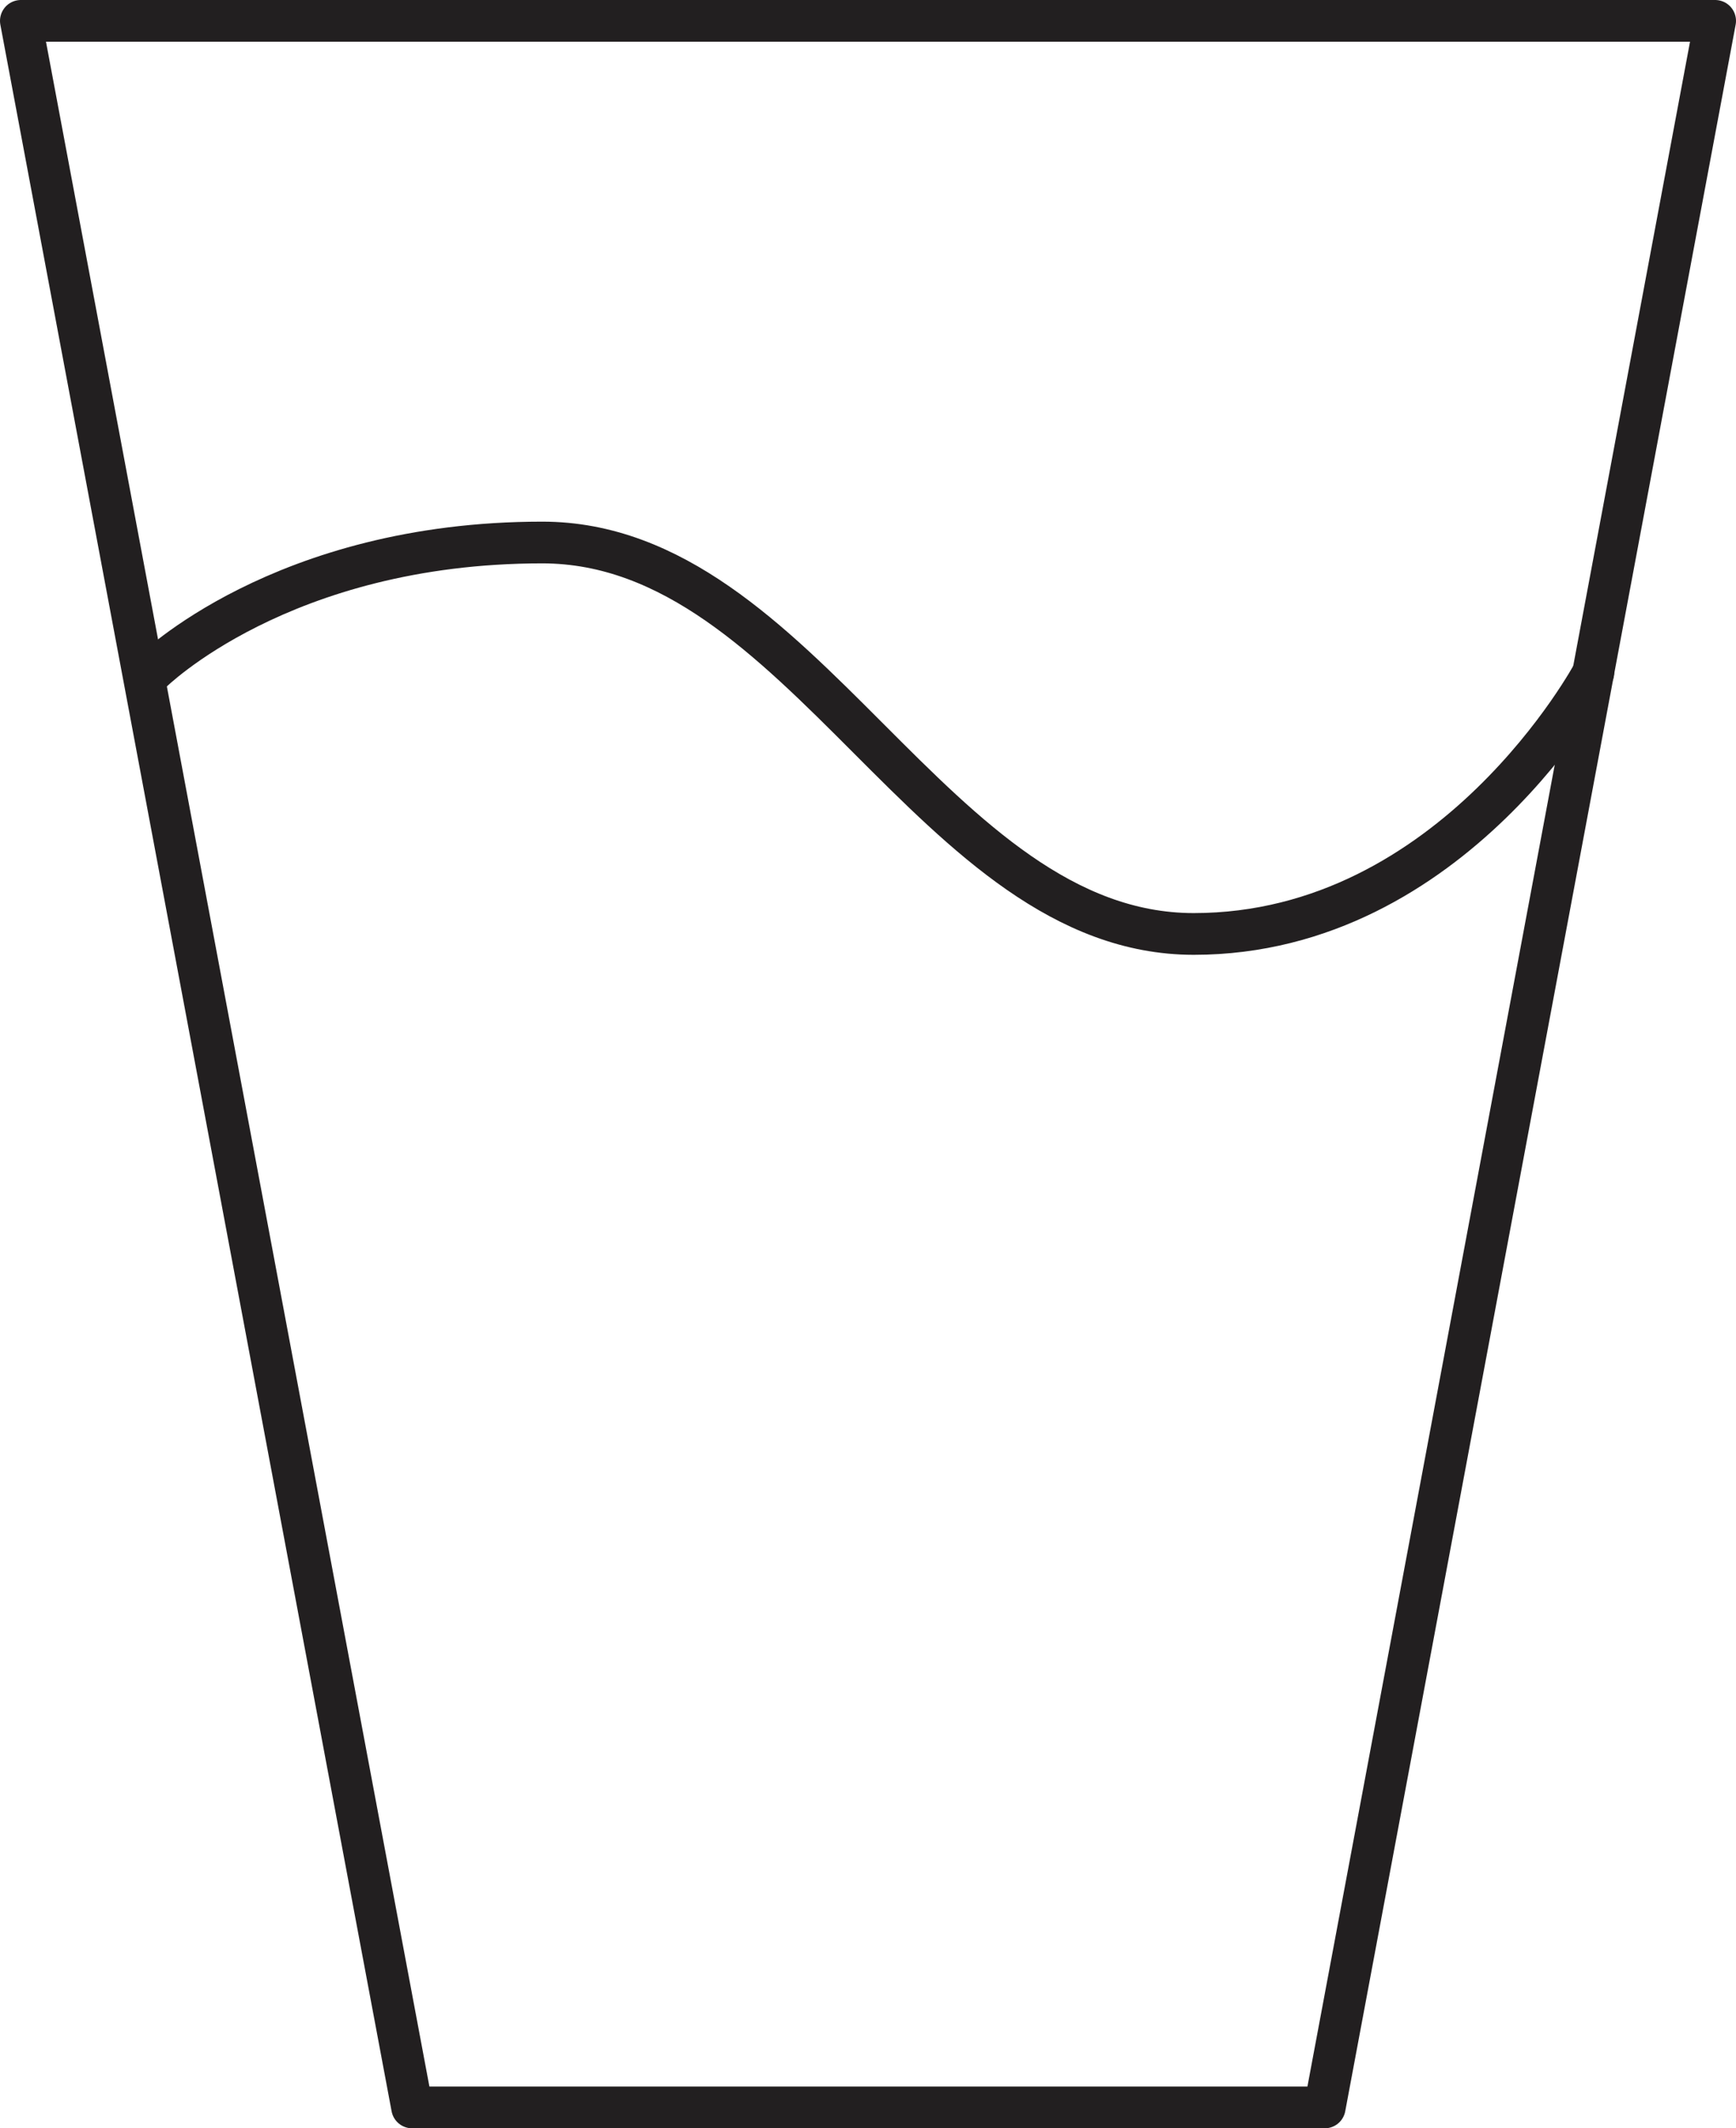 <?xml version="1.0" encoding="UTF-8"?><svg id="b" xmlns="http://www.w3.org/2000/svg" width="20.81" height="25.5" viewBox="0 0 20.81 25.5"><g id="c"><polygon points="20.56 .25 .25 .25 4.94 25.25 15.88 25.25 20.56 .25" style="fill:none; stroke:#221f20; stroke-linecap:round; stroke-linejoin:round; stroke-width:.5px;"/><path d="M1.81,8.06s1.56-1.56,4.69-1.56,4.69,4.69,7.81,4.69,4.79-3.13,4.79-3.13" style="fill:none; stroke:#221f20; stroke-linecap:round; stroke-linejoin:round; stroke-width:.5px;"/></g></svg>